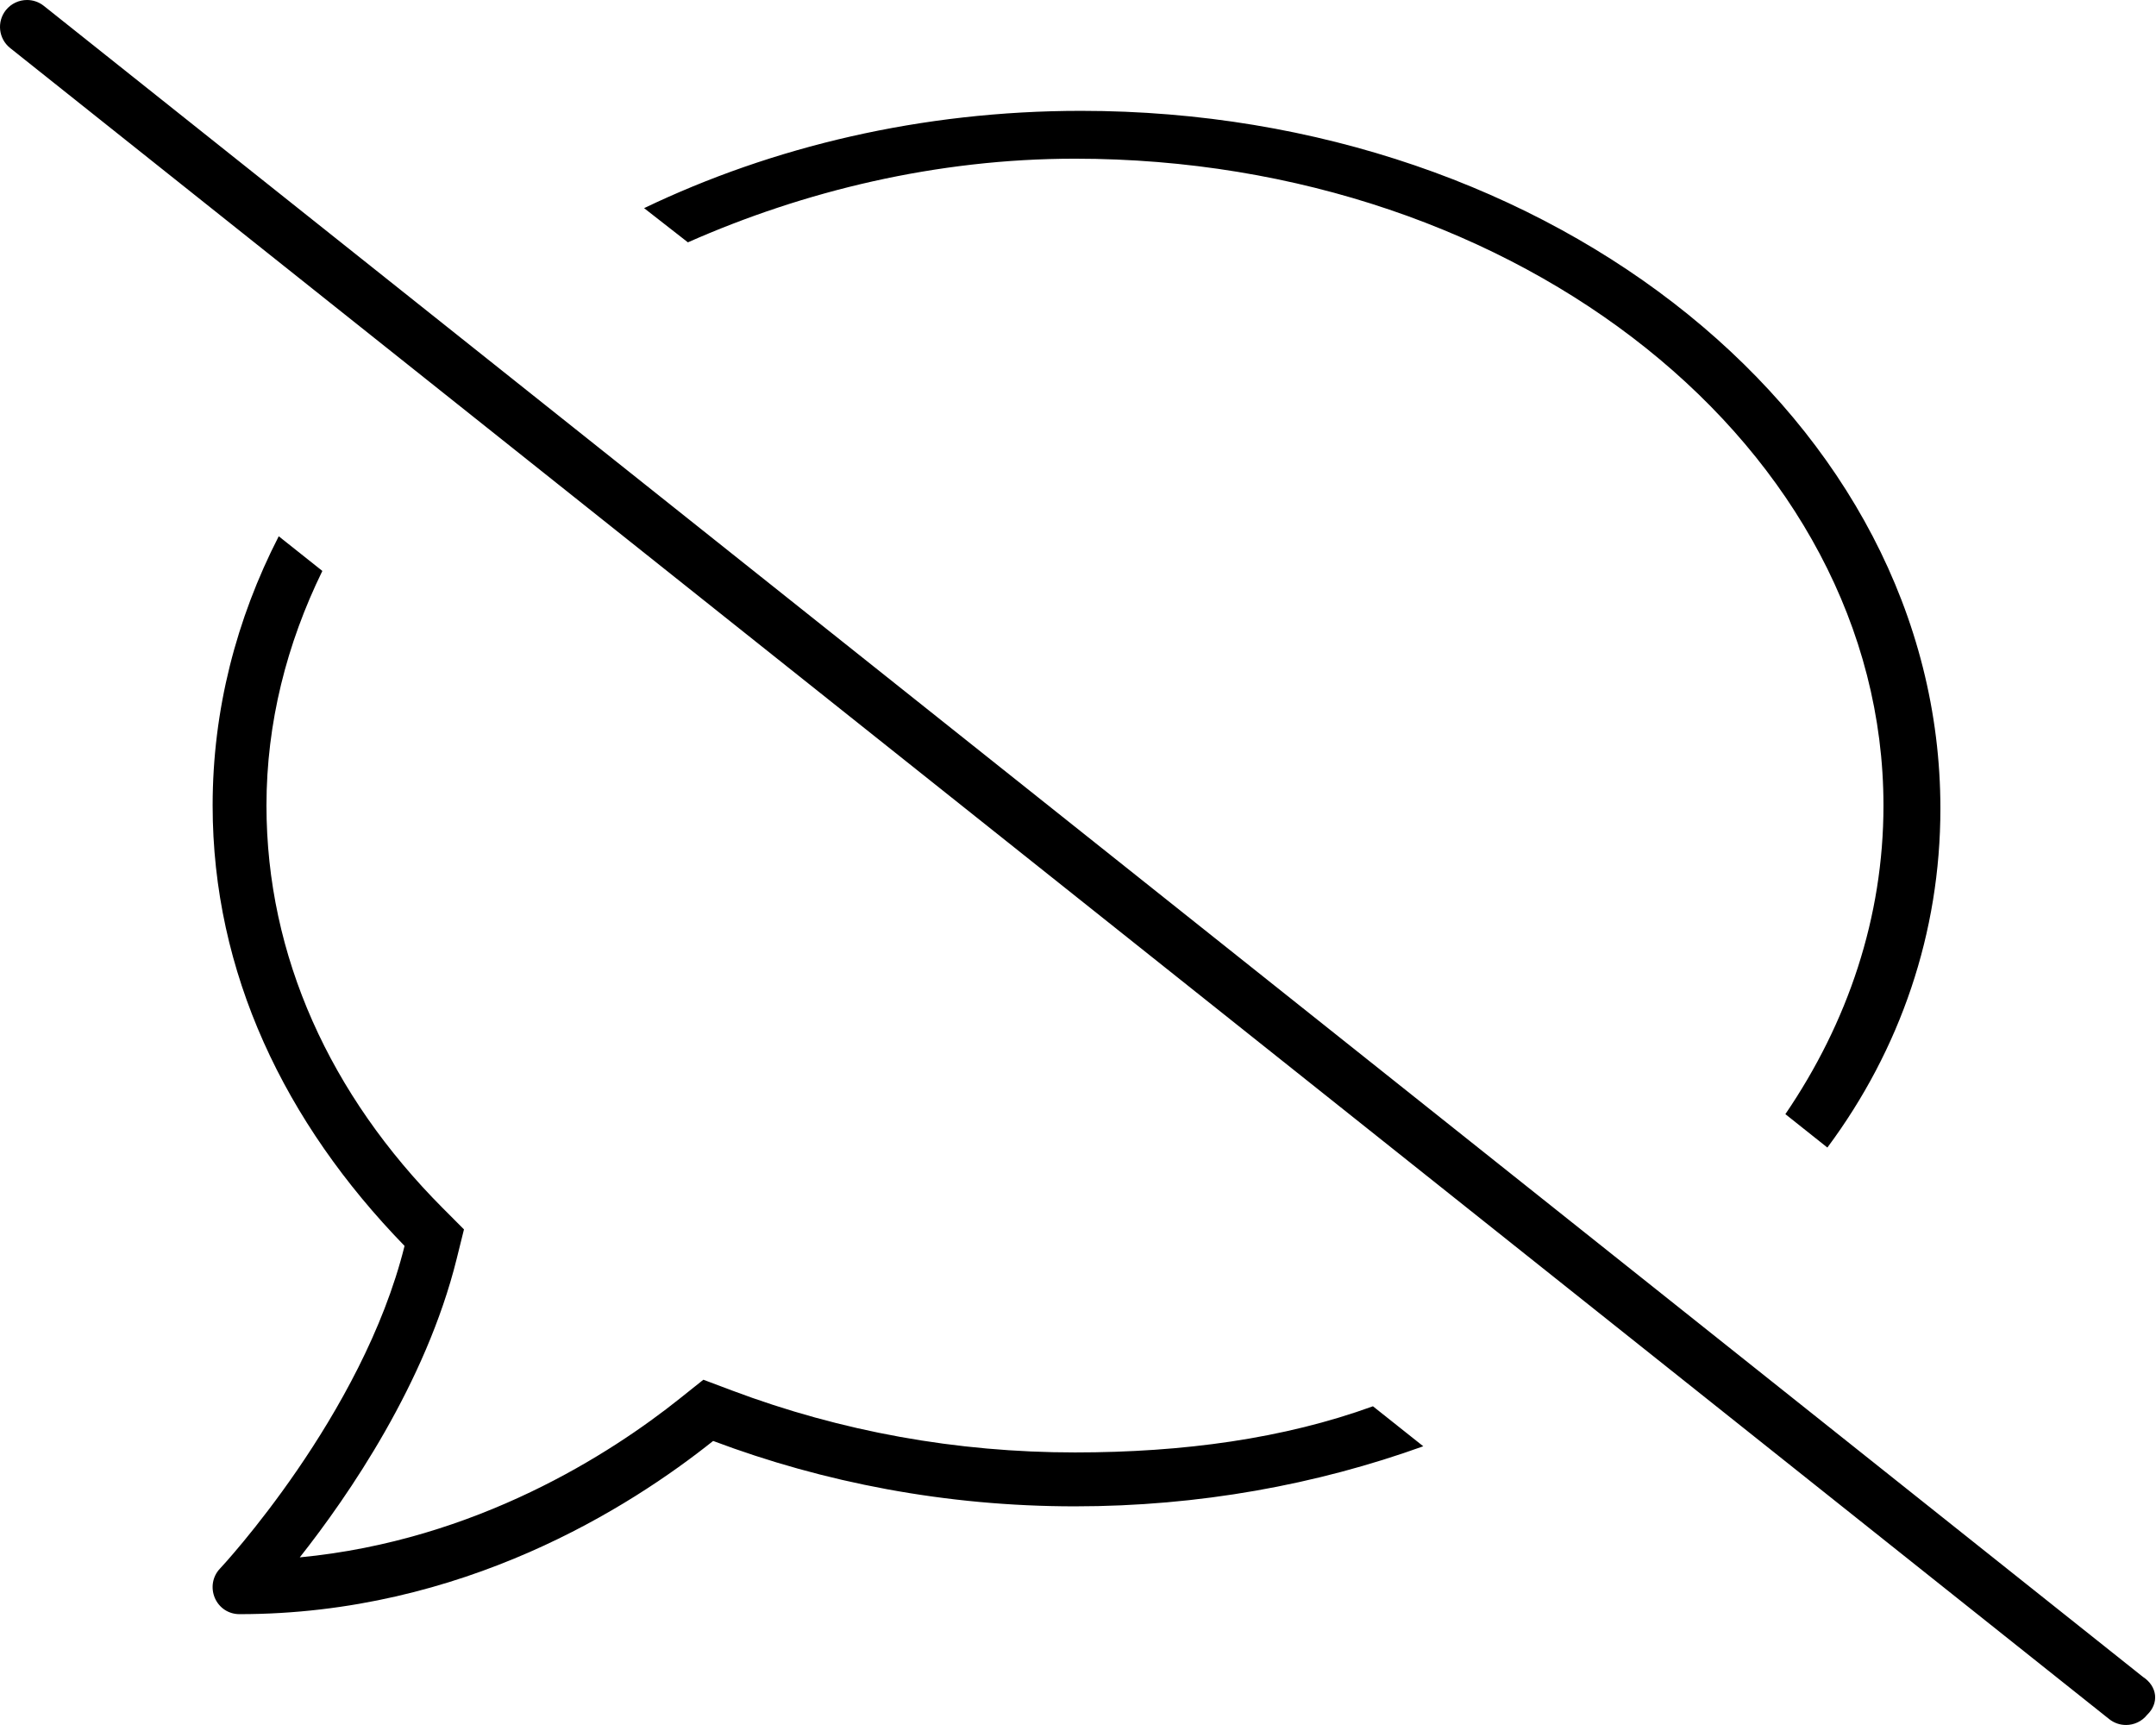 <svg xmlns="http://www.w3.org/2000/svg" viewBox="0 0 640 512"><!--! Font Awesome Pro 6.0.0-alpha3 by @fontawesome - https://fontawesome.com License - https://fontawesome.com/license (Commercial License) --><path d="M319.1 47.1c132.3 0 240 86.13 240 192c0 33.15-10.56 64.35-29.12 91.59l12.47 9.916C564.1 311.5 576 276.9 576 240c0-114.9-114.6-207.1-255.1-207.1c-47.4 0-91.65 10.64-129.7 28.88L204.2 71.93C238.6 56.72 278 47.1 319.1 47.1zM319.1 431.1c-35.12 0-69.36-6.184-101.8-18.38l-8.508-3.201l-7.105 5.666c-20.2 16.11-60.14 42.04-112.7 47.06c14.44-18.29 37.42-51.68 46.57-88.59l2.172-8.758l-6.371-6.391C98.1 325.1 79.1 283.8 79.1 239.1c0-24.58 6.02-48.02 16.59-69.64l-12.95-10.29c-12.62 24.61-19.62 51.6-19.62 79.93c0 49.59 21.38 94.1 56.97 130.7c-12.5 50.39-54.31 95.3-54.81 95.8c-2.187 2.297-2.781 5.703-1.5 8.703c1.312 3 4.125 4.797 7.312 4.797c66.31 0 116-31.8 140.6-51.41c32.72 12.31 69.02 19.41 107.4 19.41c36.85 0 71.78-6.445 103.4-17.83l-14.94-11.87C381.1 427 351.3 431.1 319.1 431.1zM636.1 497.7L12.99 1.729C11.52 .565 9.77-.001 8.024-.001c-2.352 0-4.689 1.029-6.287 3.012c-2.75 3.469-2.172 8.5 1.281 11.25l623.1 496c1.484 1.172 3.234 1.734 4.984 1.734c2.344 0 4.687-1.031 6.266-3.016C641 505.5 640.4 500.5 636.1 497.7z"/></svg>